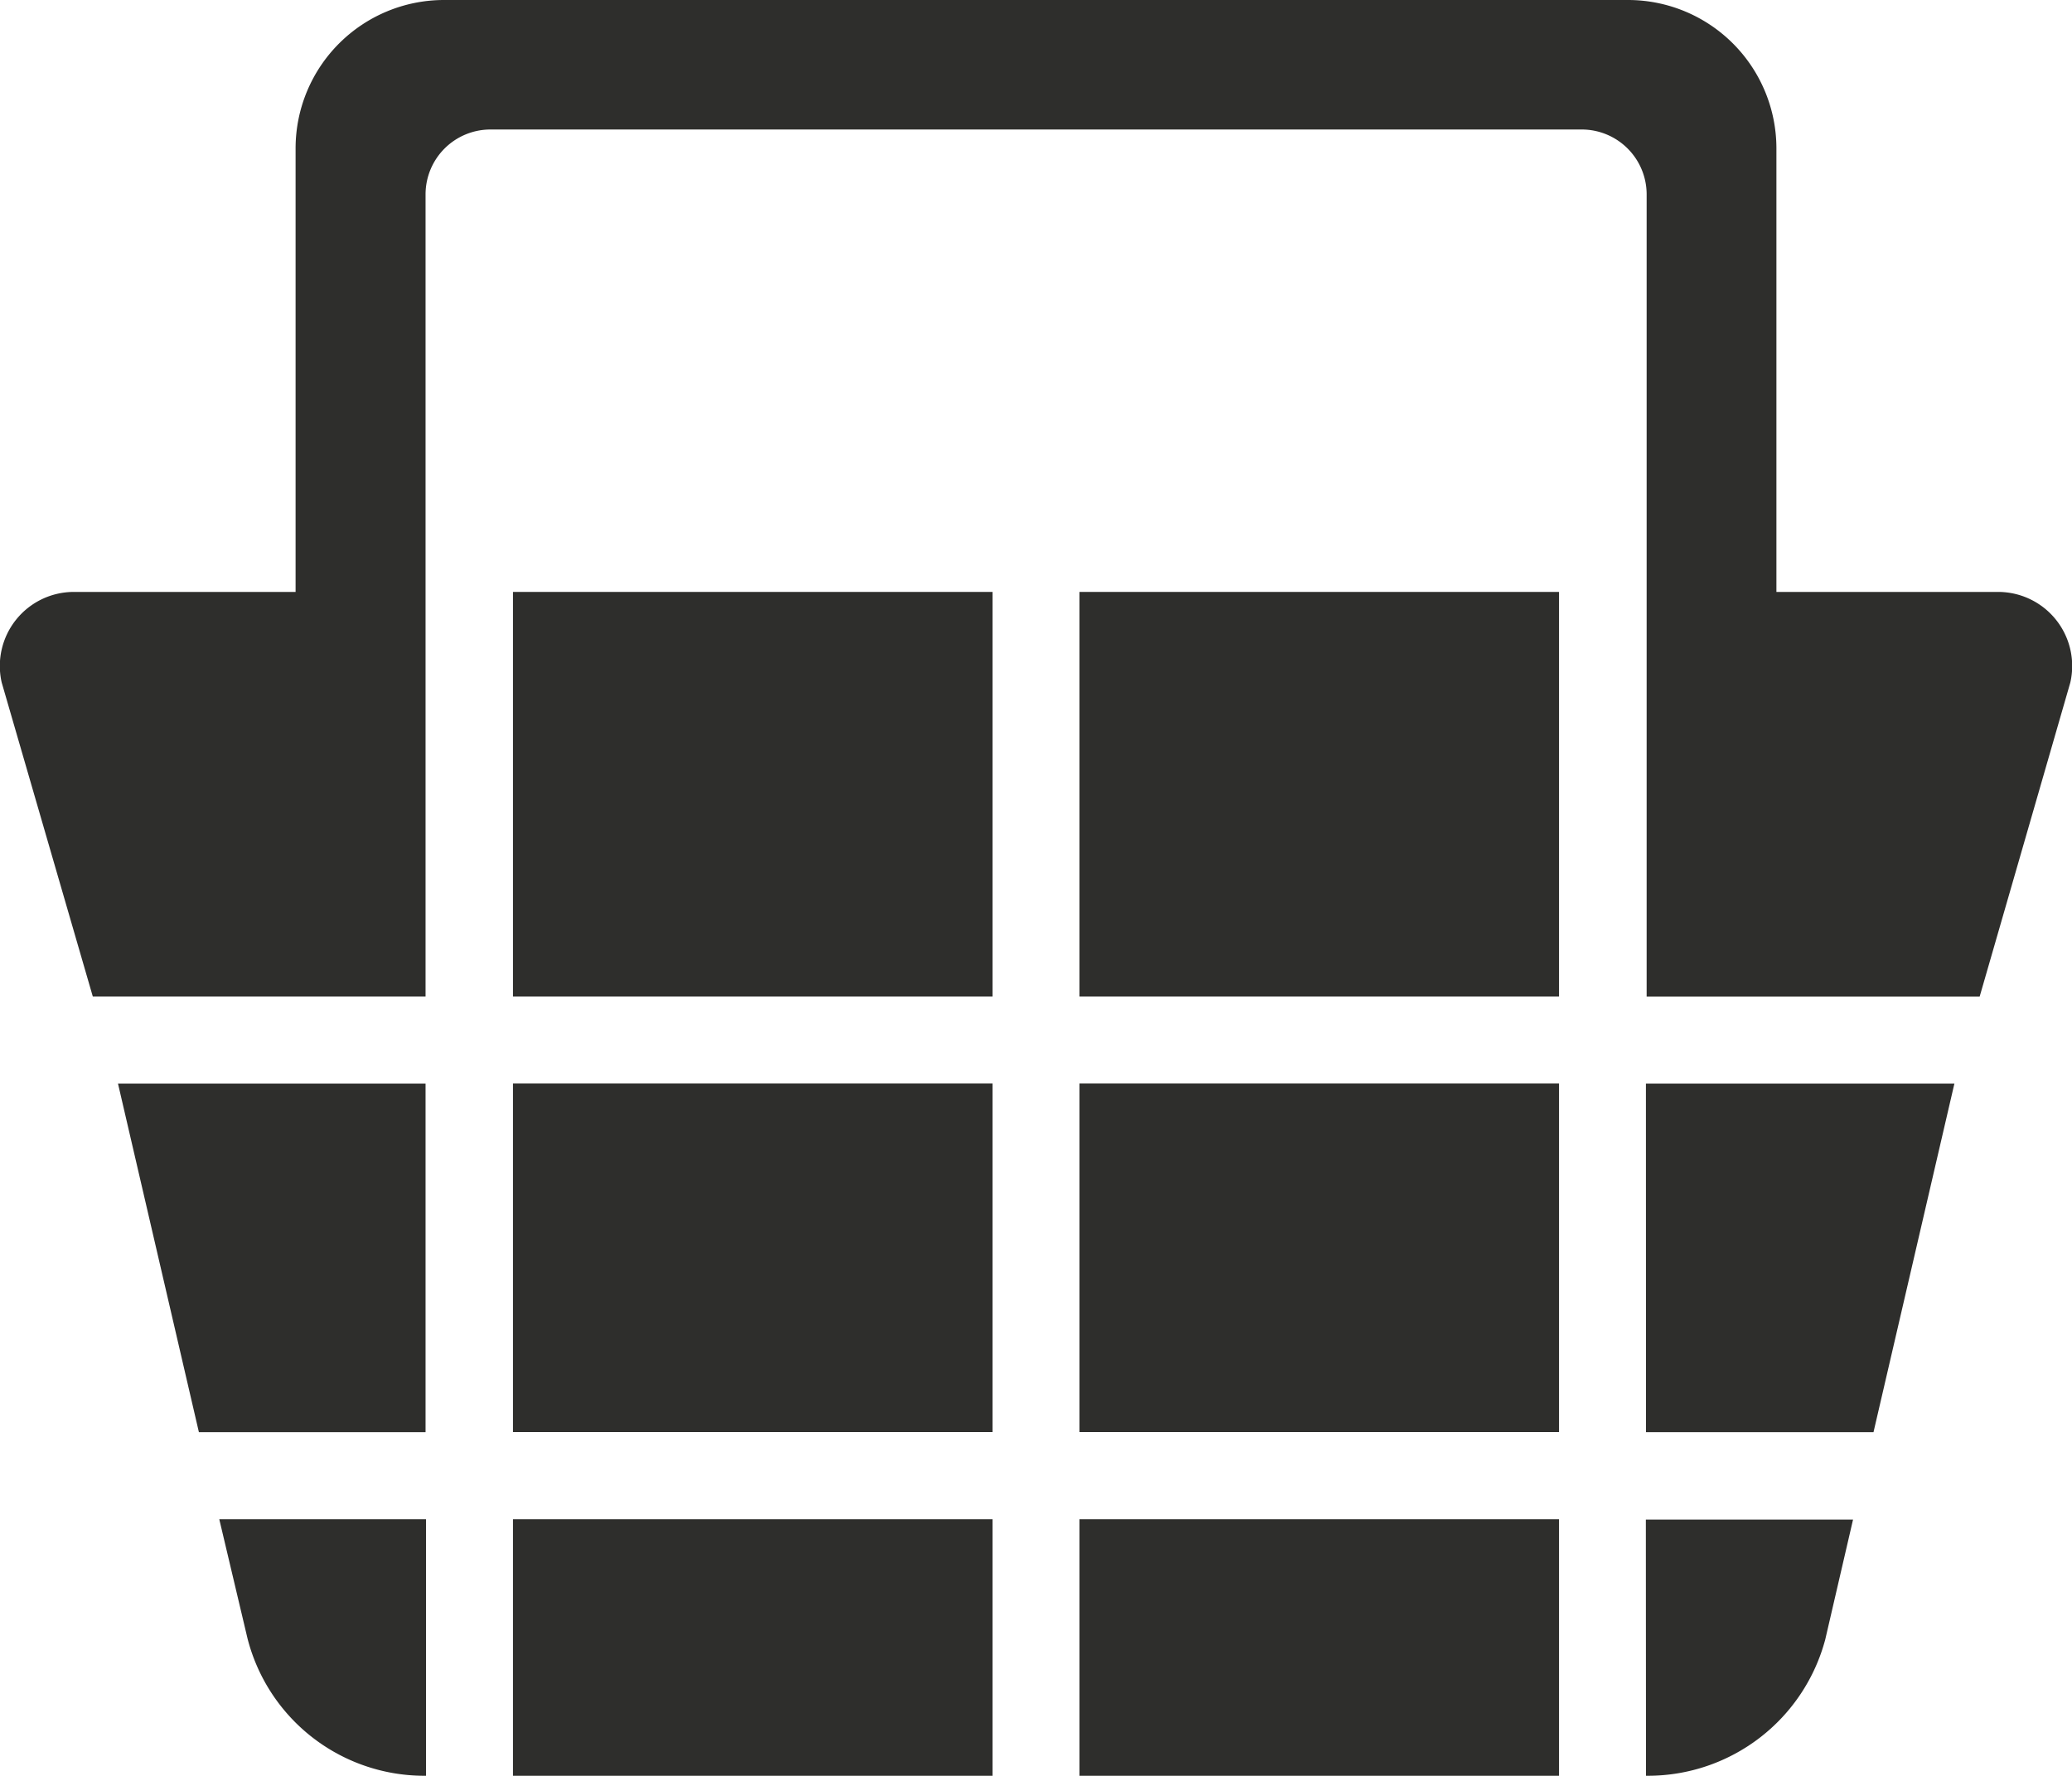 <svg xmlns="http://www.w3.org/2000/svg" width="31.502" height="27" viewBox="0 0 31.502 27">
  <g id="Icon_ionic-ios-basket" data-name="Icon ionic-ios-basket" transform="translate(-2.249 -4.5)">
    <path id="Path_7" data-name="Path 7" d="M27.274,26.276h3.459l1.23-5.3h-4.69Z" fill="#2e2e2c"/>
    <path id="Path_8" data-name="Path 8" d="M27.274,31.5h.035A2.791,2.791,0,0,0,30,29.426l.422-1.821h-3.15Z" fill="#2e2e2c"/>
    <path id="Path_9" data-name="Path 9" d="M18.661,27.6h7.291v3.9H18.661Z" fill="#2e2e2c"/>
    <path id="Path_10" data-name="Path 10" d="M5.273,26.276H8.719v-5.3H4.043Z" fill="#2e2e2c"/>
    <path id="Path_11" data-name="Path 11" d="M10.048,13.5h7.291v6.152H10.048Z" fill="#2e2e2c"/>
    <path id="Path_12" data-name="Path 12" d="M18.661,13.5h7.291v6.152H18.661Z" fill="#2e2e2c"/>
    <path id="Path_13" data-name="Path 13" d="M6.012,29.412A2.775,2.775,0,0,0,8.691,31.5h.035V27.6H5.583Z" fill="#2e2e2c"/>
    <path id="Path_14" data-name="Path 14" d="M10.048,27.6h7.291v3.9H10.048Z" fill="#2e2e2c"/>
    <path id="Path_15" data-name="Path 15" d="M18.661,20.974h7.291v5.3H18.661Z" fill="#2e2e2c"/>
    <path id="Path_16" data-name="Path 16" d="M10.048,20.974h7.291v5.3H10.048Z" fill="#2e2e2c"/>
    <path id="Path_17" data-name="Path 17" d="M32.625,13.5H29.257V6.75a2.257,2.257,0,0,0-2.25-2.25H8.993a2.257,2.257,0,0,0-2.25,2.25V13.5H3.375a1.126,1.126,0,0,0-1.1,1.378l1.385,4.774H8.719V7.453A.987.987,0,0,1,9.7,6.469H26.3a.987.987,0,0,1,.984.984v12.2h5.063l1.378-4.774A1.126,1.126,0,0,0,32.625,13.5Z" fill="#2e2e2c"/>
  </g>
</svg>
